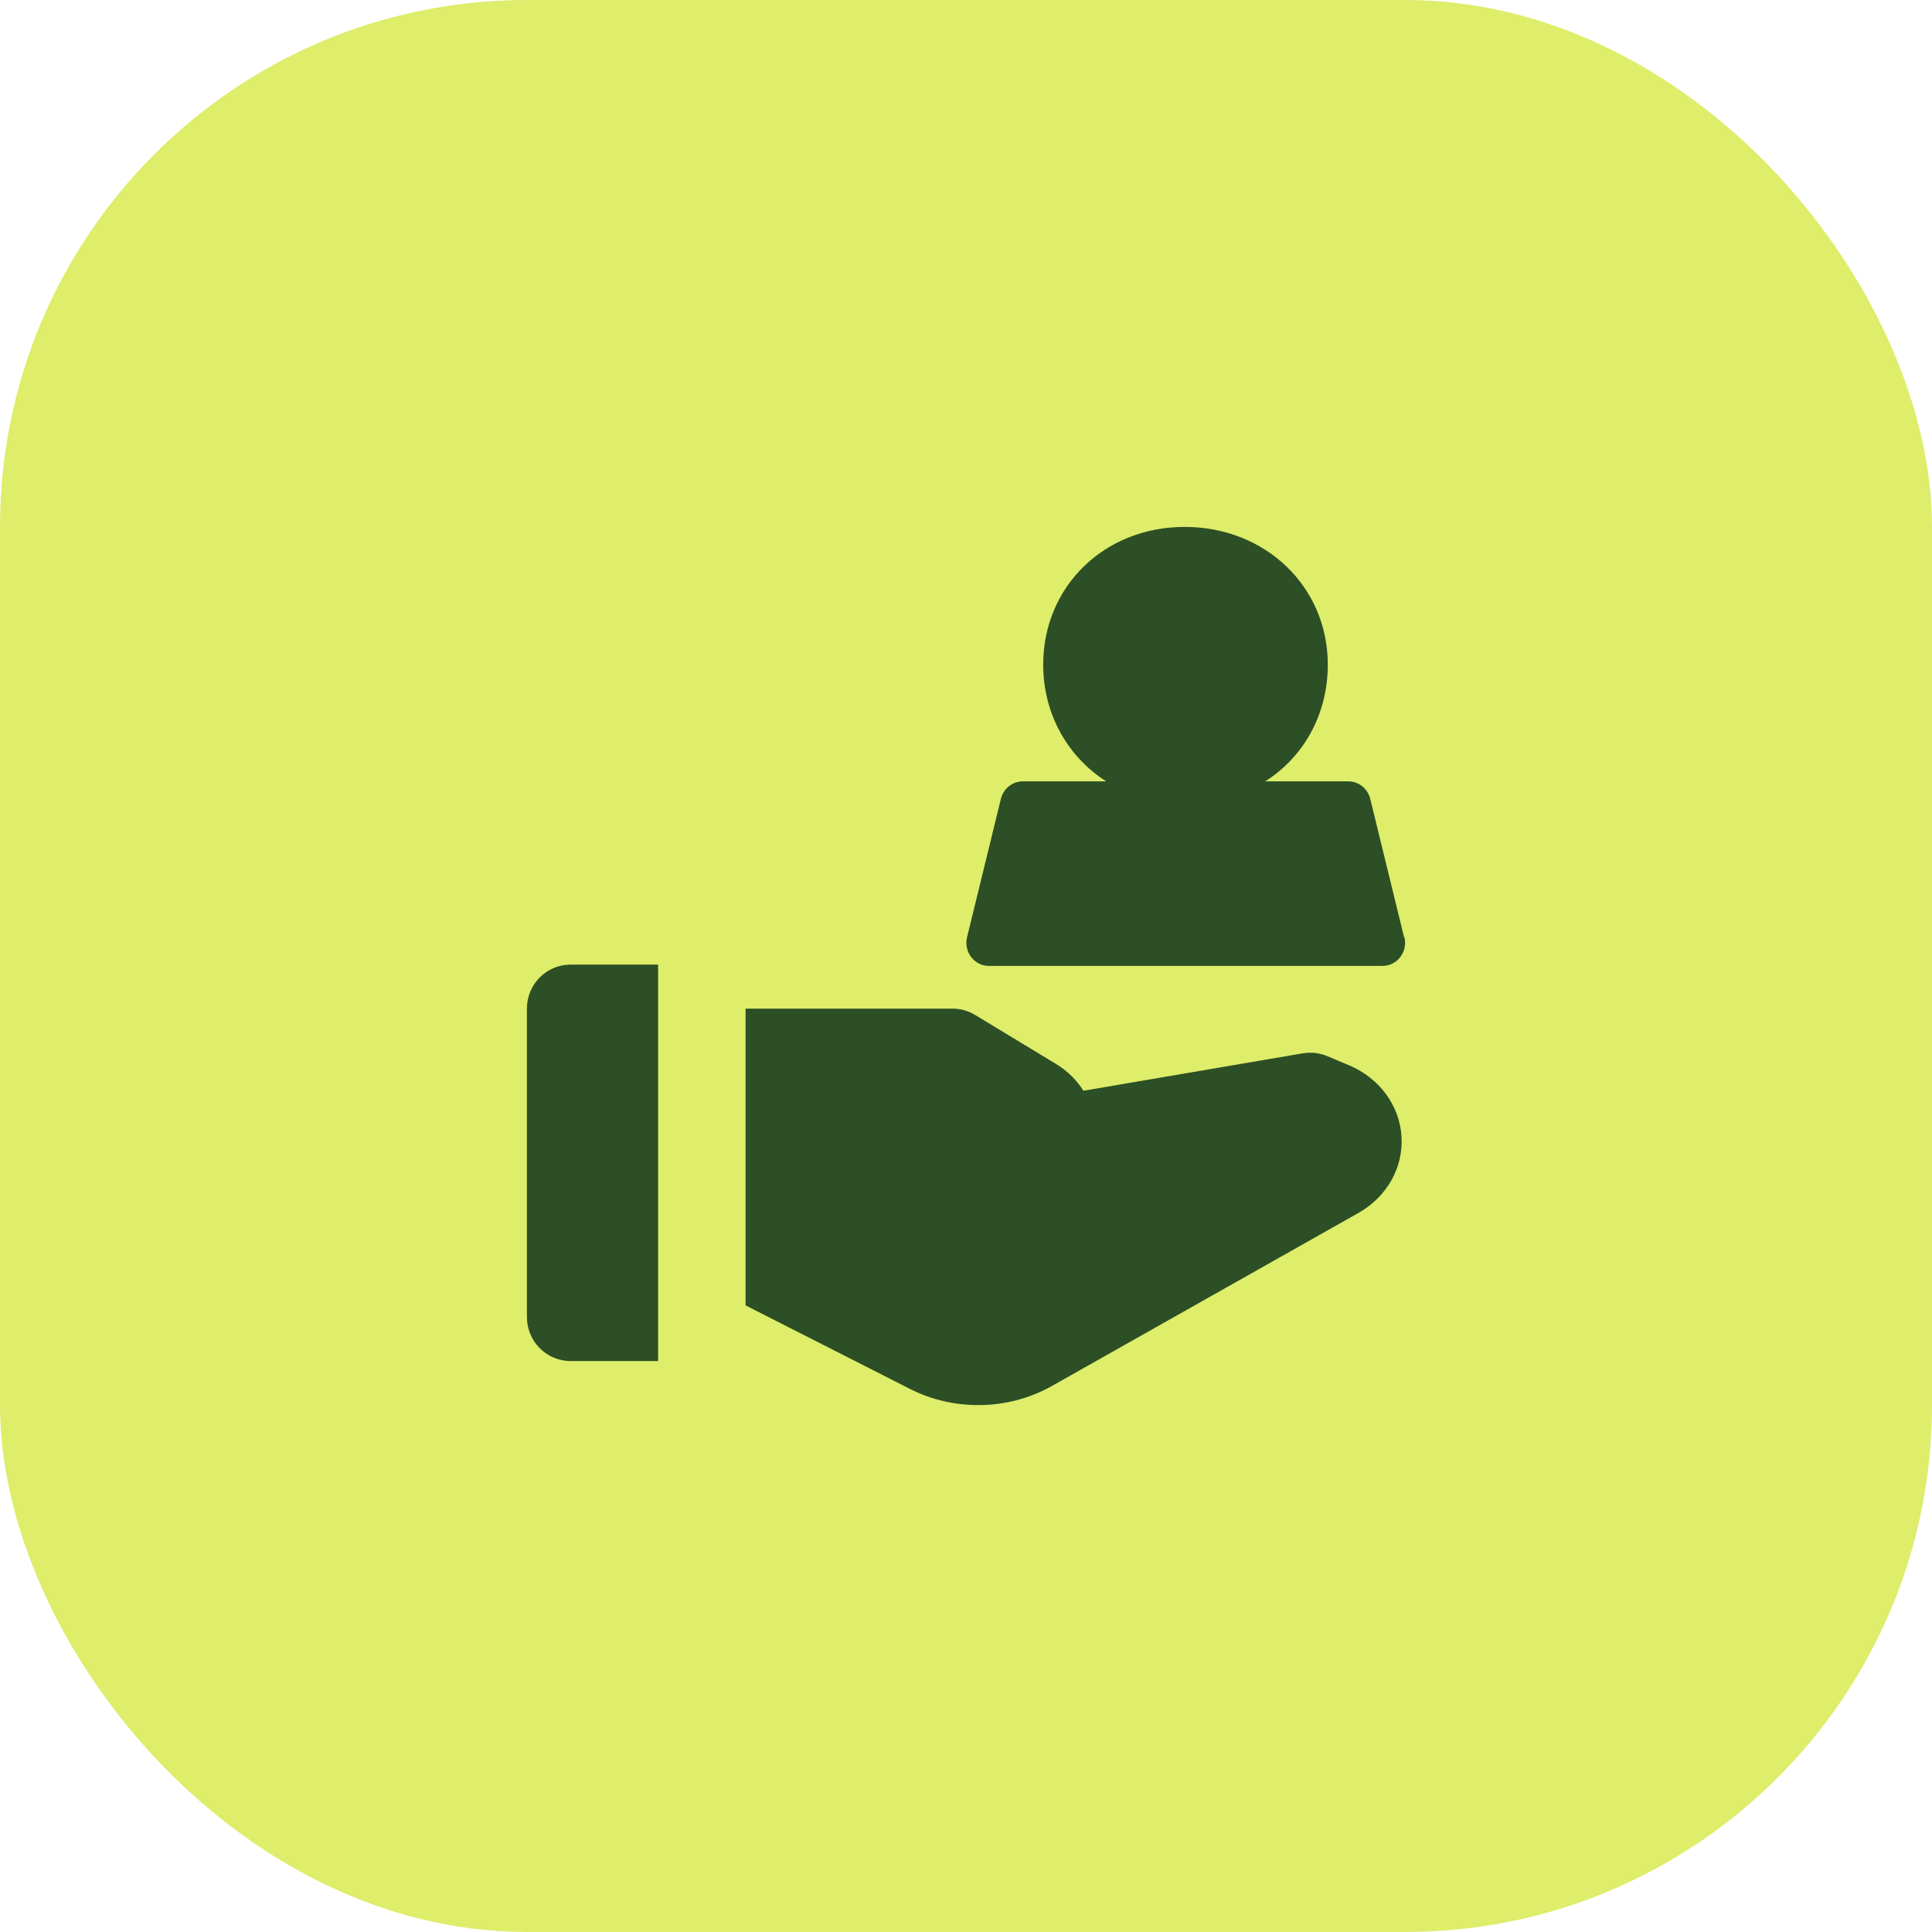 <svg xmlns="http://www.w3.org/2000/svg" fill="none" viewBox="0 0 88 88" height="88" width="88">
                    <rect fill="#DEED6A" rx="24" height="88" width="88"></rect>
                    <path fill="#2C4F26" d="M62.414 36.391C62.297 35.919 61.889 35.59 61.413 35.59H57.628C59.393 34.47 60.479 32.529 60.479 30.272C60.479 26.714 57.632 24 53.96 24C50.289 24 47.516 26.725 47.516 30.272C47.516 32.521 48.631 34.47 50.385 35.59H46.589C46.113 35.59 45.705 35.919 45.588 36.391L44.047 42.695C43.891 43.356 44.374 43.996 45.048 43.996H62.972C63.639 43.996 64.129 43.356 63.97 42.695H63.955L62.414 36.391Z"></path>
                    <path fill="#2C4F26" d="M29.976 43.936H25.992C24.891 43.936 24 44.833 24 45.942V59.988C24 61.096 24.891 61.994 25.992 61.994H29.976V43.936Z"></path>
                    <path fill="#2C4F26" d="M61.438 48.52L60.455 48.105C60.106 47.959 59.727 47.916 59.35 47.976L49.348 49.682C49.043 49.196 48.62 48.777 48.102 48.463L44.413 46.228C44.104 46.042 43.749 45.942 43.39 45.942H33.96V59.459L41.455 63.267C42.421 63.757 43.489 64 44.558 64C45.723 64 46.884 63.71 47.91 63.131L61.871 55.25C63.164 54.52 63.916 53.197 63.838 51.792C63.76 50.365 62.84 49.11 61.438 48.516V48.52Z"></path>
                  </svg>
